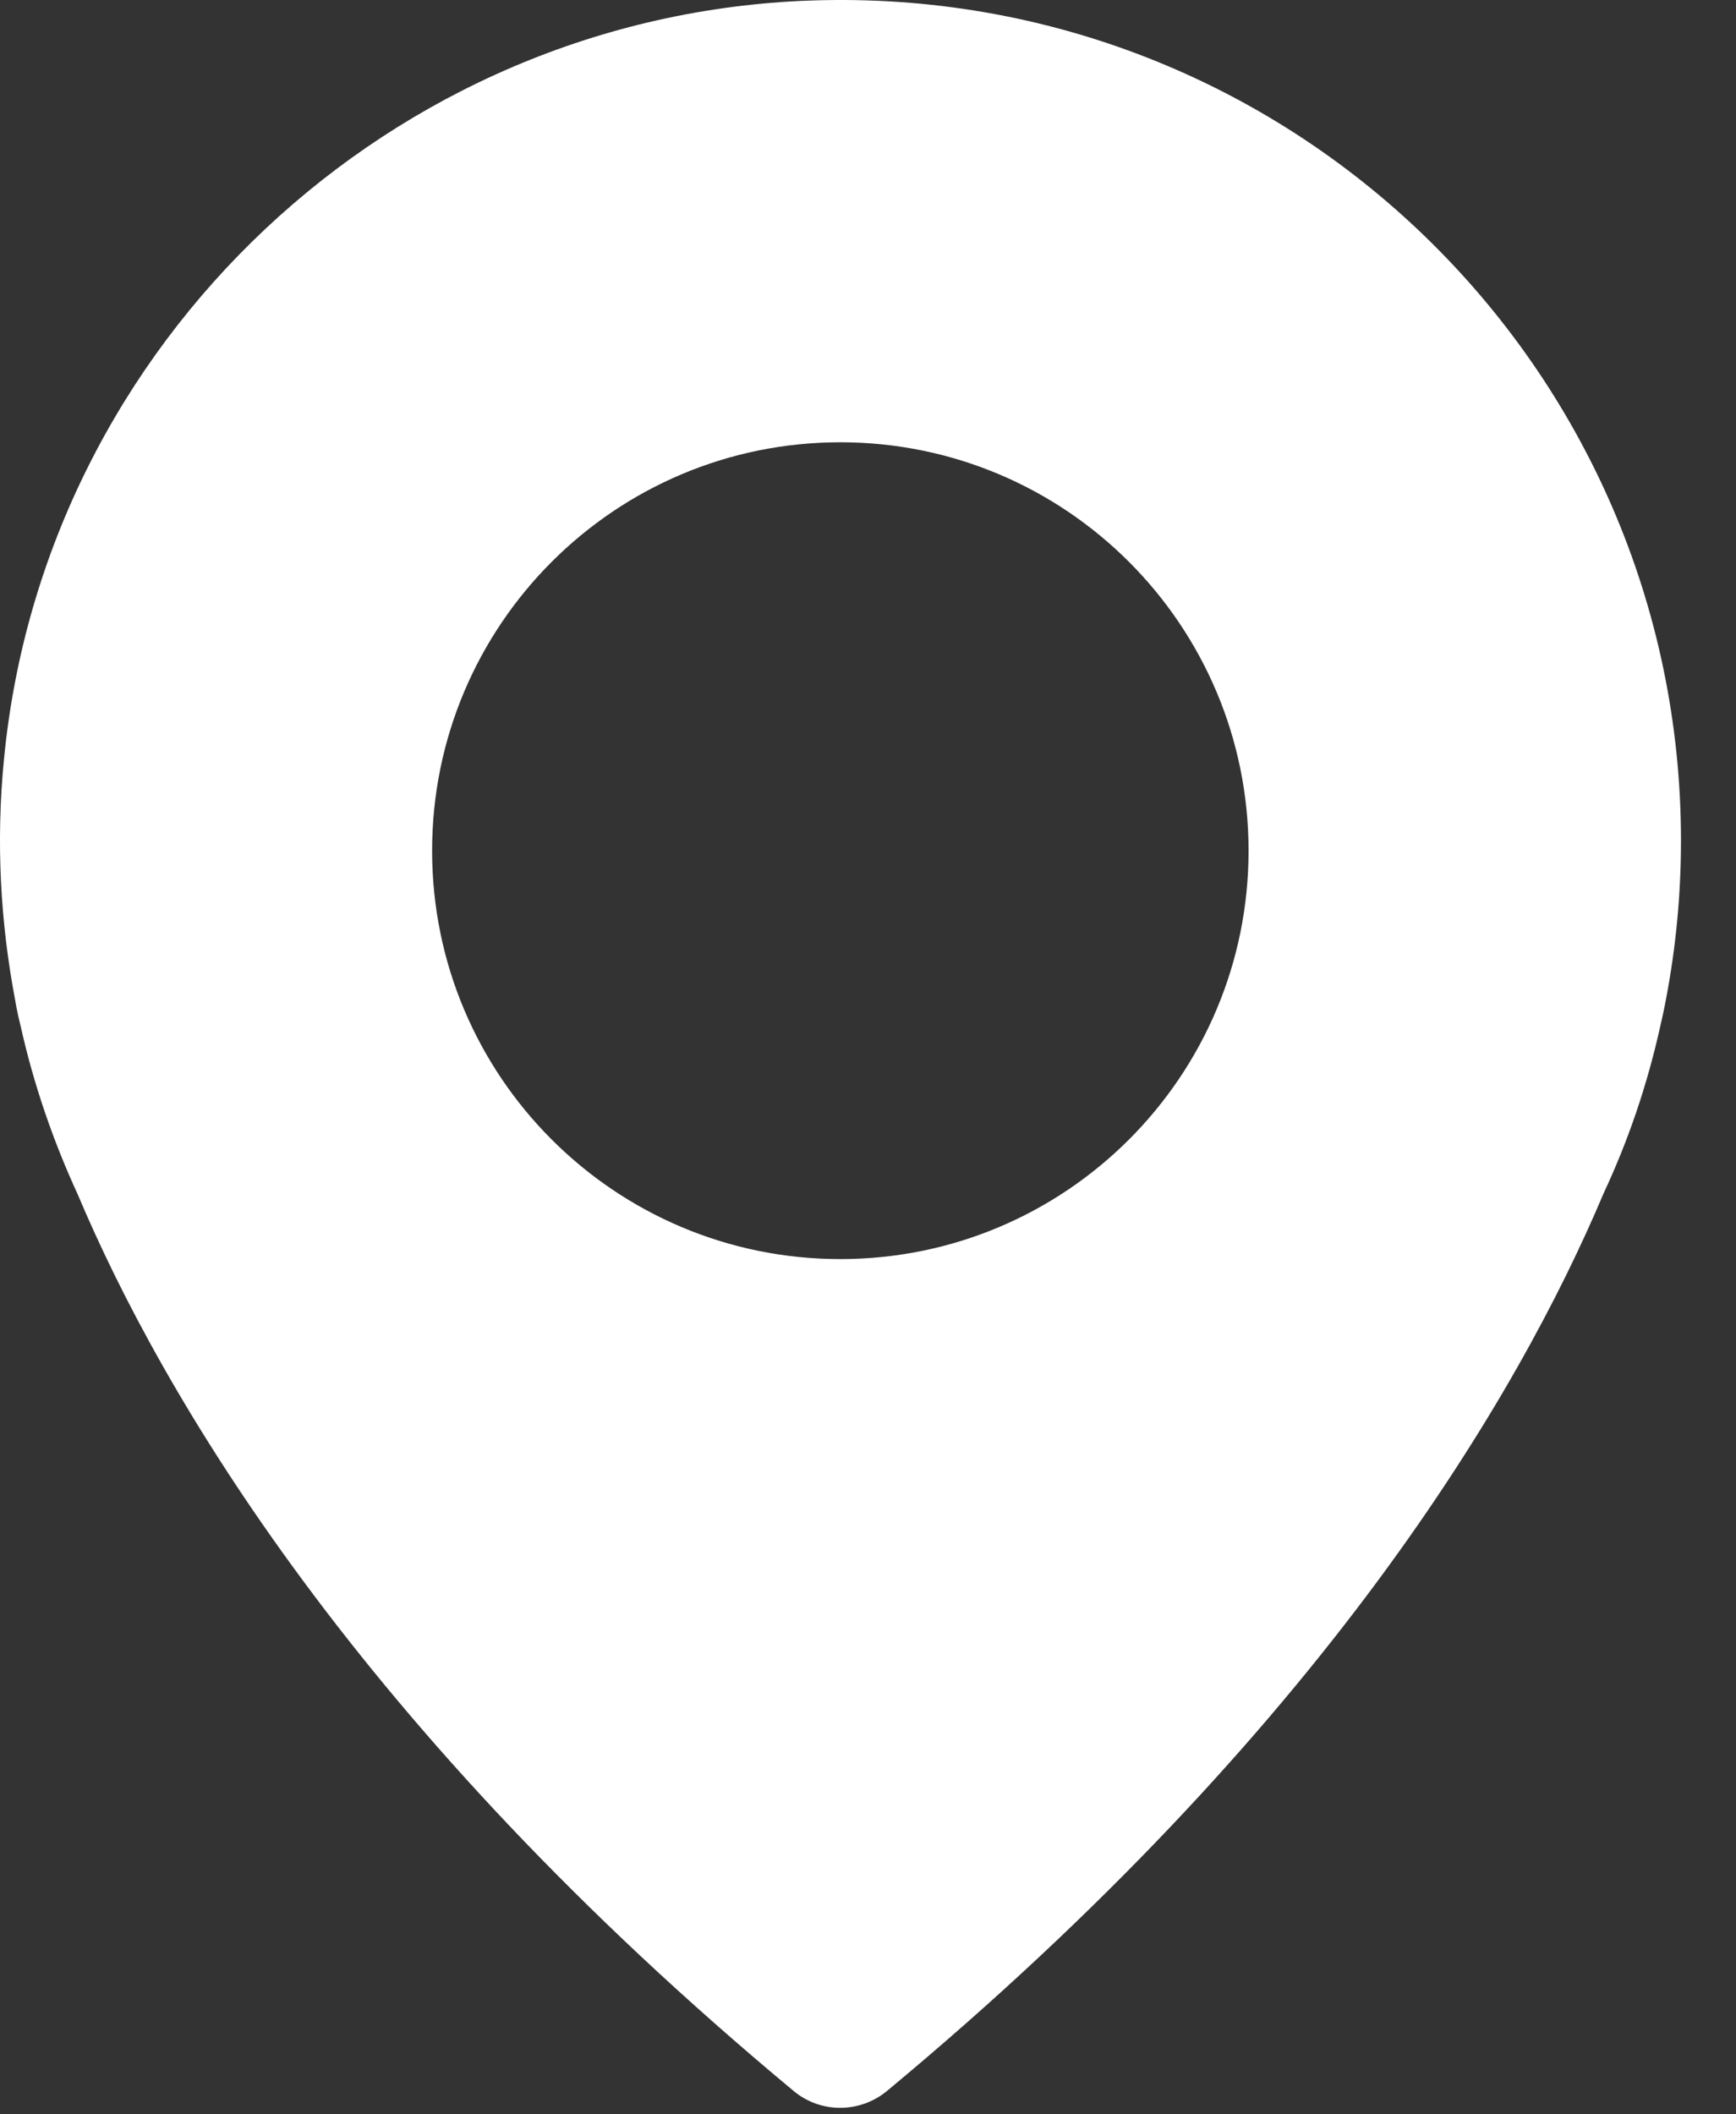 <svg width="23" height="28" viewBox="0 0 23 28" fill="none" xmlns="http://www.w3.org/2000/svg">
<rect x="0" y="0" width="23" height="28" fill="#333333" stroke="none"/>
<g clip-path="url(#clip0_113_2797)">
<g clip-path="url(#clip1_113_2797)">
<path fill-rule="evenodd" clip-rule="evenodd" d="M10.738 0.007C5.193 0.202 0.585 4.529 0.053 10.052C-0.056 11.156 0.007 12.226 0.202 13.251C0.202 13.251 0.219 13.371 0.276 13.6C0.448 14.367 0.705 15.111 1.026 15.809C2.142 18.453 4.723 22.877 10.515 27.691C10.87 27.988 11.391 27.988 11.751 27.691C17.543 22.883 20.125 18.459 21.246 15.803C21.573 15.105 21.824 14.367 21.996 13.594C22.048 13.371 22.07 13.245 22.07 13.245C22.202 12.558 22.271 11.854 22.271 11.133C22.271 4.849 17.068 -0.216 10.738 0.007ZM11.133 16.674C8.146 16.674 5.725 14.254 5.725 11.266C5.725 8.278 8.146 5.857 11.133 5.857C14.121 5.857 16.542 8.278 16.542 11.266C16.542 14.254 14.121 16.674 11.133 16.674Z" fill="white"/>
</g>
</g>
<defs>
<clipPath id="clip0_113_2797">
<rect width="22.271" height="27.914" fill="white"/>
</clipPath>
<clipPath id="clip1_113_2797">
<rect width="22.271" height="27.914" fill="white"/>
</clipPath>
</defs>
</svg>
